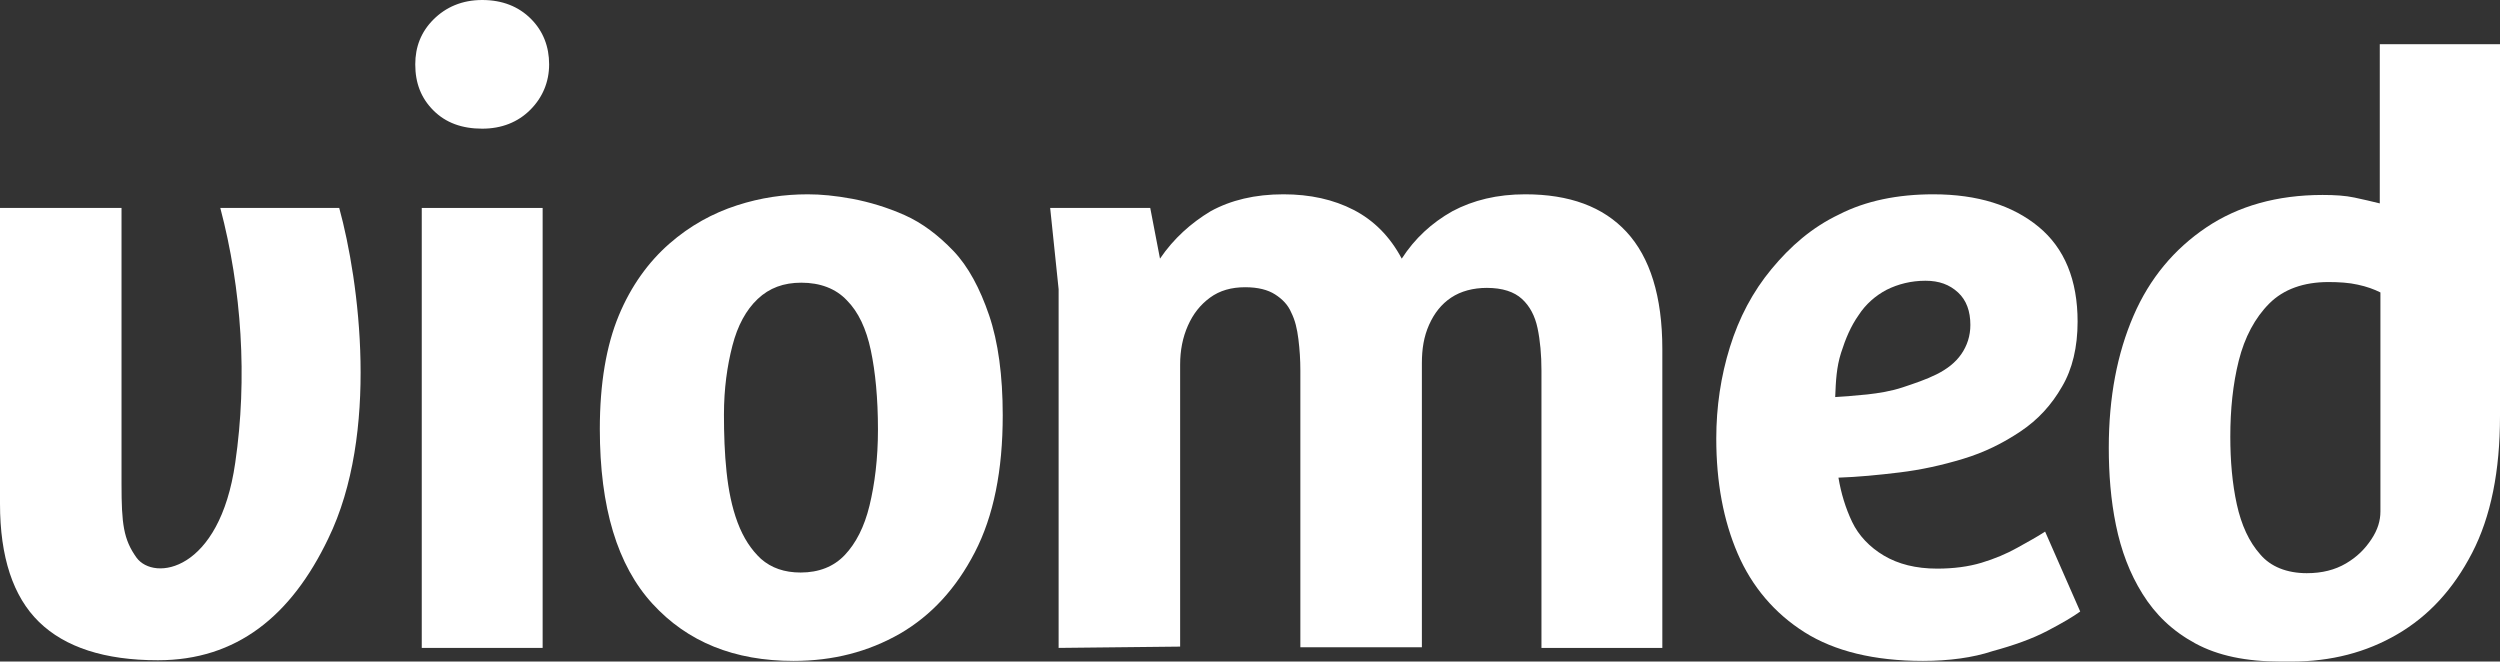 <?xml version="1.0" encoding="UTF-8"?> <svg xmlns="http://www.w3.org/2000/svg" id="Ebene_1" width="384.7" height="101.8" viewBox="0 0 384.7 101.8"><rect x="0" y="0" width="384.7" height="101.8" fill="#333333" stroke="none"/><path d="m64.9,99.7V32h18.6v67.7h-18.6Z" style="fill:#fff;"></path><path d="m122.1,101.7c-9.1,0-16.3-2.9-21.7-8.8s-8.1-14.8-8.1-26.9c0-7,1-12.8,2.9-17.4s4.6-8.3,7.8-11.1c3.2-2.8,6.7-4.7,10.4-5.9,3.7-1.2,7.3-1.7,10.9-1.7,2,0,4.2.2,6.9.7,2.6.5,5.3,1.3,8,2.5s5.2,3.1,7.5,5.5,4.1,5.8,5.5,9.9,2.1,9.3,2.1,15.4c0,8.5-1.4,15.5-4.3,21.1s-6.7,9.7-11.5,12.5c-4.9,2.8-10.3,4.2-16.4,4.2h0Zm1.1-13.6c2.8,0,5.1-.9,6.8-2.7s3-4.3,3.8-7.6,1.3-7.2,1.3-11.7c0-4.8-.4-8.9-1.1-12.2-.7-3.3-1.9-5.9-3.7-7.7-1.7-1.8-4.1-2.7-7-2.7-2.7,0-4.9.8-6.7,2.5-1.8,1.7-3.1,4.1-3.9,7.2-.8,3.1-1.3,6.6-1.3,10.6,0,3,.1,6,.4,8.8s.8,5.4,1.7,7.8,2.1,4.2,3.6,5.6c1.6,1.4,3.6,2.1,6.1,2.1h0Z" style="fill:#fff;"></path><path d="m162.9,99.7v-55.2l-1.3-12.5h15.4l1.5,7.8c2.1-3.1,4.8-5.5,7.8-7.3,3.1-1.7,6.8-2.6,11.2-2.6,4.1,0,7.7.8,10.8,2.4,3.1,1.6,5.6,4.1,7.4,7.5,2-3.1,4.6-5.5,7.8-7.3,3.2-1.7,6.9-2.6,11.2-2.6,6.8,0,12,1.9,15.6,5.8s5.5,9.9,5.5,18v46h-18.6v-42.7c0-2.4-.2-4.6-.6-6.5-.4-1.9-1.2-3.4-2.4-4.5s-3-1.7-5.4-1.7c-2.1,0-4,.5-5.5,1.5s-2.6,2.4-3.4,4.2-1.1,3.7-1.1,5.9v43.7h-18.7v-42.6c0-1.6-.1-3.2-.3-4.8s-.5-2.9-1.1-4.1c-.5-1.2-1.4-2.1-2.5-2.8s-2.6-1.1-4.6-1.1c-2.1,0-3.9.5-5.4,1.6s-2.6,2.5-3.4,4.3-1.2,3.8-1.2,6v43.4l-18.7.2h0Z" style="fill:#fff;"></path><path d="m295.9,101.7c-7.5,0-13.6-1.5-18.2-4.4s-8.1-7-10.3-12.1c-2.2-5.1-3.3-11-3.3-17.7,0-4.9.7-9.6,2.1-14.1s3.5-8.5,6.4-12,6.2-6.4,10.4-8.4c4.1-2.1,9-3.1,14.5-3.1,6.8,0,12.2,1.7,16.2,5s6,8.2,6,14.6c0,3.9-.8,7.3-2.4,10-1.6,2.8-3.7,5.1-6.4,6.9s-5.5,3.2-8.8,4.2-6.5,1.7-9.8,2.1-6.4.7-9.4.8c.4,2.4,1.1,4.7,2.1,6.8s2.7,3.9,4.9,5.2c2.2,1.3,4.9,2,8.2,2,2.5,0,4.8-.3,6.8-.9s3.9-1.4,5.5-2.3,3.1-1.7,4.3-2.5l5.4,12.3c-1.1.8-2.8,1.8-5.1,3-2.3,1.2-5.1,2.2-8.4,3.1-3,1-6.7,1.5-10.7,1.5h0Zm-13.5-40.6c1.4-.1,3-.2,4.9-.4,1.8-.2,3.7-.5,5.5-1.1s3.6-1.2,5.2-2,2.9-1.8,3.8-3.1,1.4-2.8,1.4-4.5c0-2.1-.6-3.8-1.9-5s-2.9-1.8-5-1.8c-2.2,0-4.2.5-6,1.4-1.7.9-3.2,2.2-4.3,3.9-1.2,1.7-2,3.6-2.7,5.8s-.8,4.3-.9,6.8h0Z" style="fill:#fff;"></path><path d="m384.7,64c0,8.5-1.4,15.5-4.3,21.1s-6.7,9.7-11.5,12.5-10.2,4.2-16.3,4.2h-1.6c-5.4,0-9.7-.9-13.2-2.8s-6.1-4.4-8.1-7.6-3.3-6.7-4.1-10.6-1.1-7.9-1.1-11.9c0-7.8,1.3-14.5,3.8-20.3s6.3-10.3,11.2-13.6c4.9-3.3,10.9-5,17.9-5,1.9,0,3.5.1,4.9.4s2.7.6,3.9.9V6.8h18.5v49.5l0,7.7h0Zm-29.7,24.2c2.3,0,4.3-.5,6-1.5s2.9-2.2,3.9-3.7,1.4-2.9,1.4-4.3v-33.7c-1-.5-2.1-.9-3.5-1.2-1.3-.3-2.9-.4-4.5-.4-3.8,0-6.9,1.1-9.1,3.3s-3.8,5.2-4.7,8.8-1.3,7.5-1.3,11.7c0,3.7.3,7.2,1,10.4s1.9,5.8,3.6,7.7c1.6,1.9,4.1,2.9,7.2,2.9Z" style="fill:#fff;"></path><path d="m74.2,19.8c-3.1,0-5.6-.9-7.5-2.8s-2.8-4.2-2.8-7.1c0-2.7.9-5,2.8-6.9s4.4-3,7.5-3,5.6,1,7.5,2.9,2.8,4.3,2.8,7-1,5.1-2.9,7-4.4,2.9-7.4,2.9Z" style="fill:#fff;"></path><path d="m52.2,32h-18.3c3.3,12.5,4.2,26.2,2.3,39.2-2.4,16.8-12.5,18.3-15.2,14.6-2-2.8-2.3-5.2-2.3-11.3v-42.5H0v45.5c0,8.2,2,14.3,6,18.2,4,3.9,10.1,5.9,18.3,5.9,12.1,0,20.5-6.8,26.2-18.7,7.9-16.2,4.8-39.6,1.7-50.9Z" style="fill:#fff;"></path></svg> 